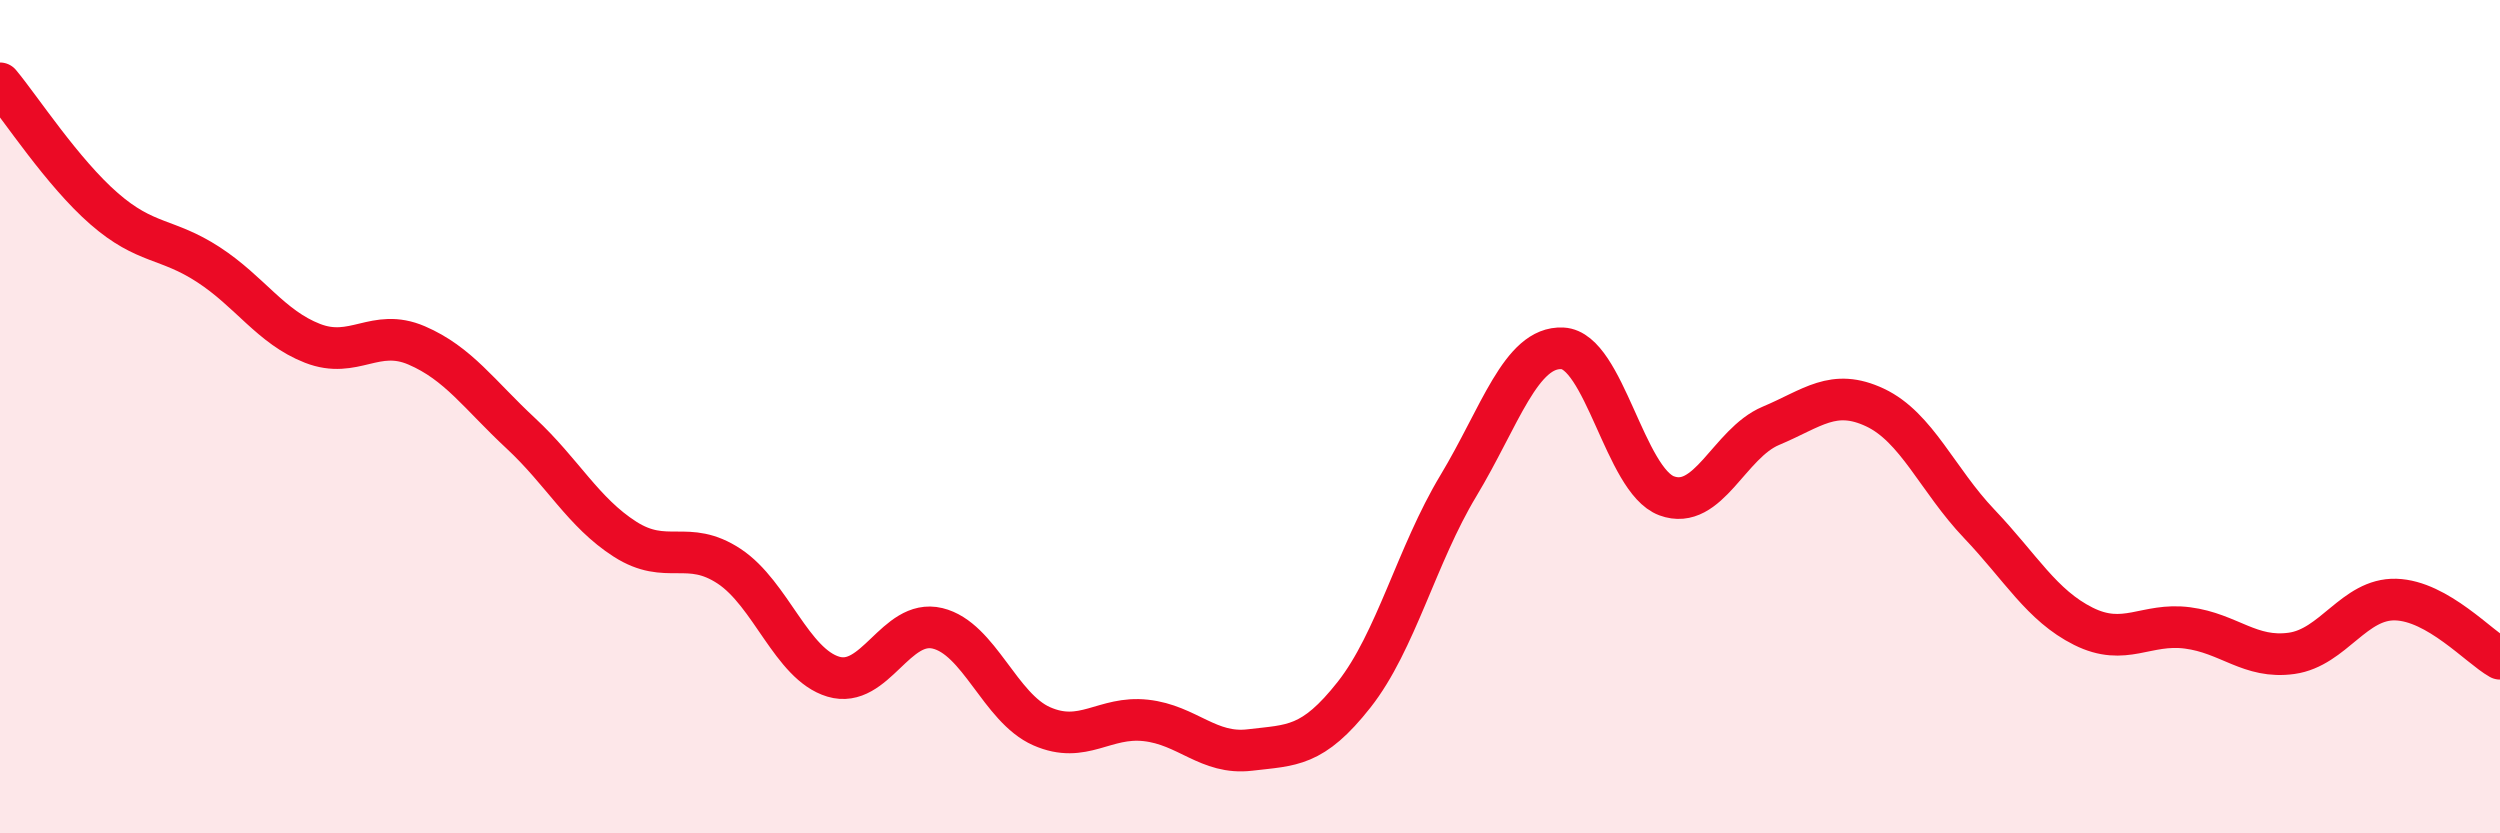 
    <svg width="60" height="20" viewBox="0 0 60 20" xmlns="http://www.w3.org/2000/svg">
      <path
        d="M 0,2 C 0.5,2.6 1.5,4.14 2.5,5.01 C 3.5,5.88 4,5.7 5,6.35 C 6,7 6.5,7.85 7.5,8.24 C 8.5,8.63 9,7.86 10,8.29 C 11,8.72 11.5,9.47 12.5,10.4 C 13.5,11.33 14,12.3 15,12.94 C 16,13.58 16.5,12.93 17.5,13.59 C 18.5,14.25 19,15.94 20,16.24 C 21,16.54 21.5,14.84 22.5,15.08 C 23.5,15.32 24,16.99 25,17.43 C 26,17.87 26.5,17.18 27.5,17.29 C 28.5,17.4 29,18.12 30,18 C 31,17.88 31.5,17.94 32.5,16.67 C 33.5,15.4 34,13.32 35,11.66 C 36,10 36.5,8.31 37.5,8.36 C 38.5,8.41 39,11.53 40,11.9 C 41,12.27 41.5,10.64 42.5,10.22 C 43.5,9.8 44,9.31 45,9.78 C 46,10.25 46.5,11.52 47.5,12.57 C 48.5,13.62 49,14.53 50,15.03 C 51,15.53 51.5,14.94 52.5,15.07 C 53.5,15.2 54,15.82 55,15.68 C 56,15.54 56.5,14.36 57.5,14.39 C 58.5,14.42 59.5,15.53 60,15.81L60 20L0 20Z"
        fill="#EB0A25"
        opacity="0.1"
        stroke-linecap="round"
        stroke-linejoin="round"
      />
      <path
        d="M 0,2 C 0.5,2.6 1.5,4.14 2.5,5.01 C 3.5,5.88 4,5.7 5,6.35 C 6,7 6.5,7.85 7.5,8.24 C 8.5,8.63 9,7.86 10,8.29 C 11,8.72 11.5,9.47 12.5,10.4 C 13.5,11.33 14,12.3 15,12.94 C 16,13.58 16.5,12.93 17.5,13.59 C 18.5,14.25 19,15.94 20,16.24 C 21,16.54 21.5,14.84 22.5,15.08 C 23.5,15.32 24,16.99 25,17.43 C 26,17.87 26.5,17.18 27.5,17.29 C 28.5,17.4 29,18.12 30,18 C 31,17.88 31.5,17.94 32.5,16.67 C 33.5,15.4 34,13.32 35,11.66 C 36,10 36.5,8.31 37.5,8.36 C 38.5,8.41 39,11.53 40,11.9 C 41,12.27 41.5,10.64 42.5,10.22 C 43.5,9.8 44,9.31 45,9.78 C 46,10.25 46.5,11.52 47.5,12.57 C 48.5,13.62 49,14.53 50,15.03 C 51,15.53 51.5,14.94 52.5,15.07 C 53.5,15.2 54,15.82 55,15.68 C 56,15.54 56.5,14.36 57.5,14.39 C 58.5,14.42 59.5,15.53 60,15.81"
        stroke="#EB0A25"
        stroke-width="1"
        fill="none"
        stroke-linecap="round"
        stroke-linejoin="round"
      />
    </svg>
  